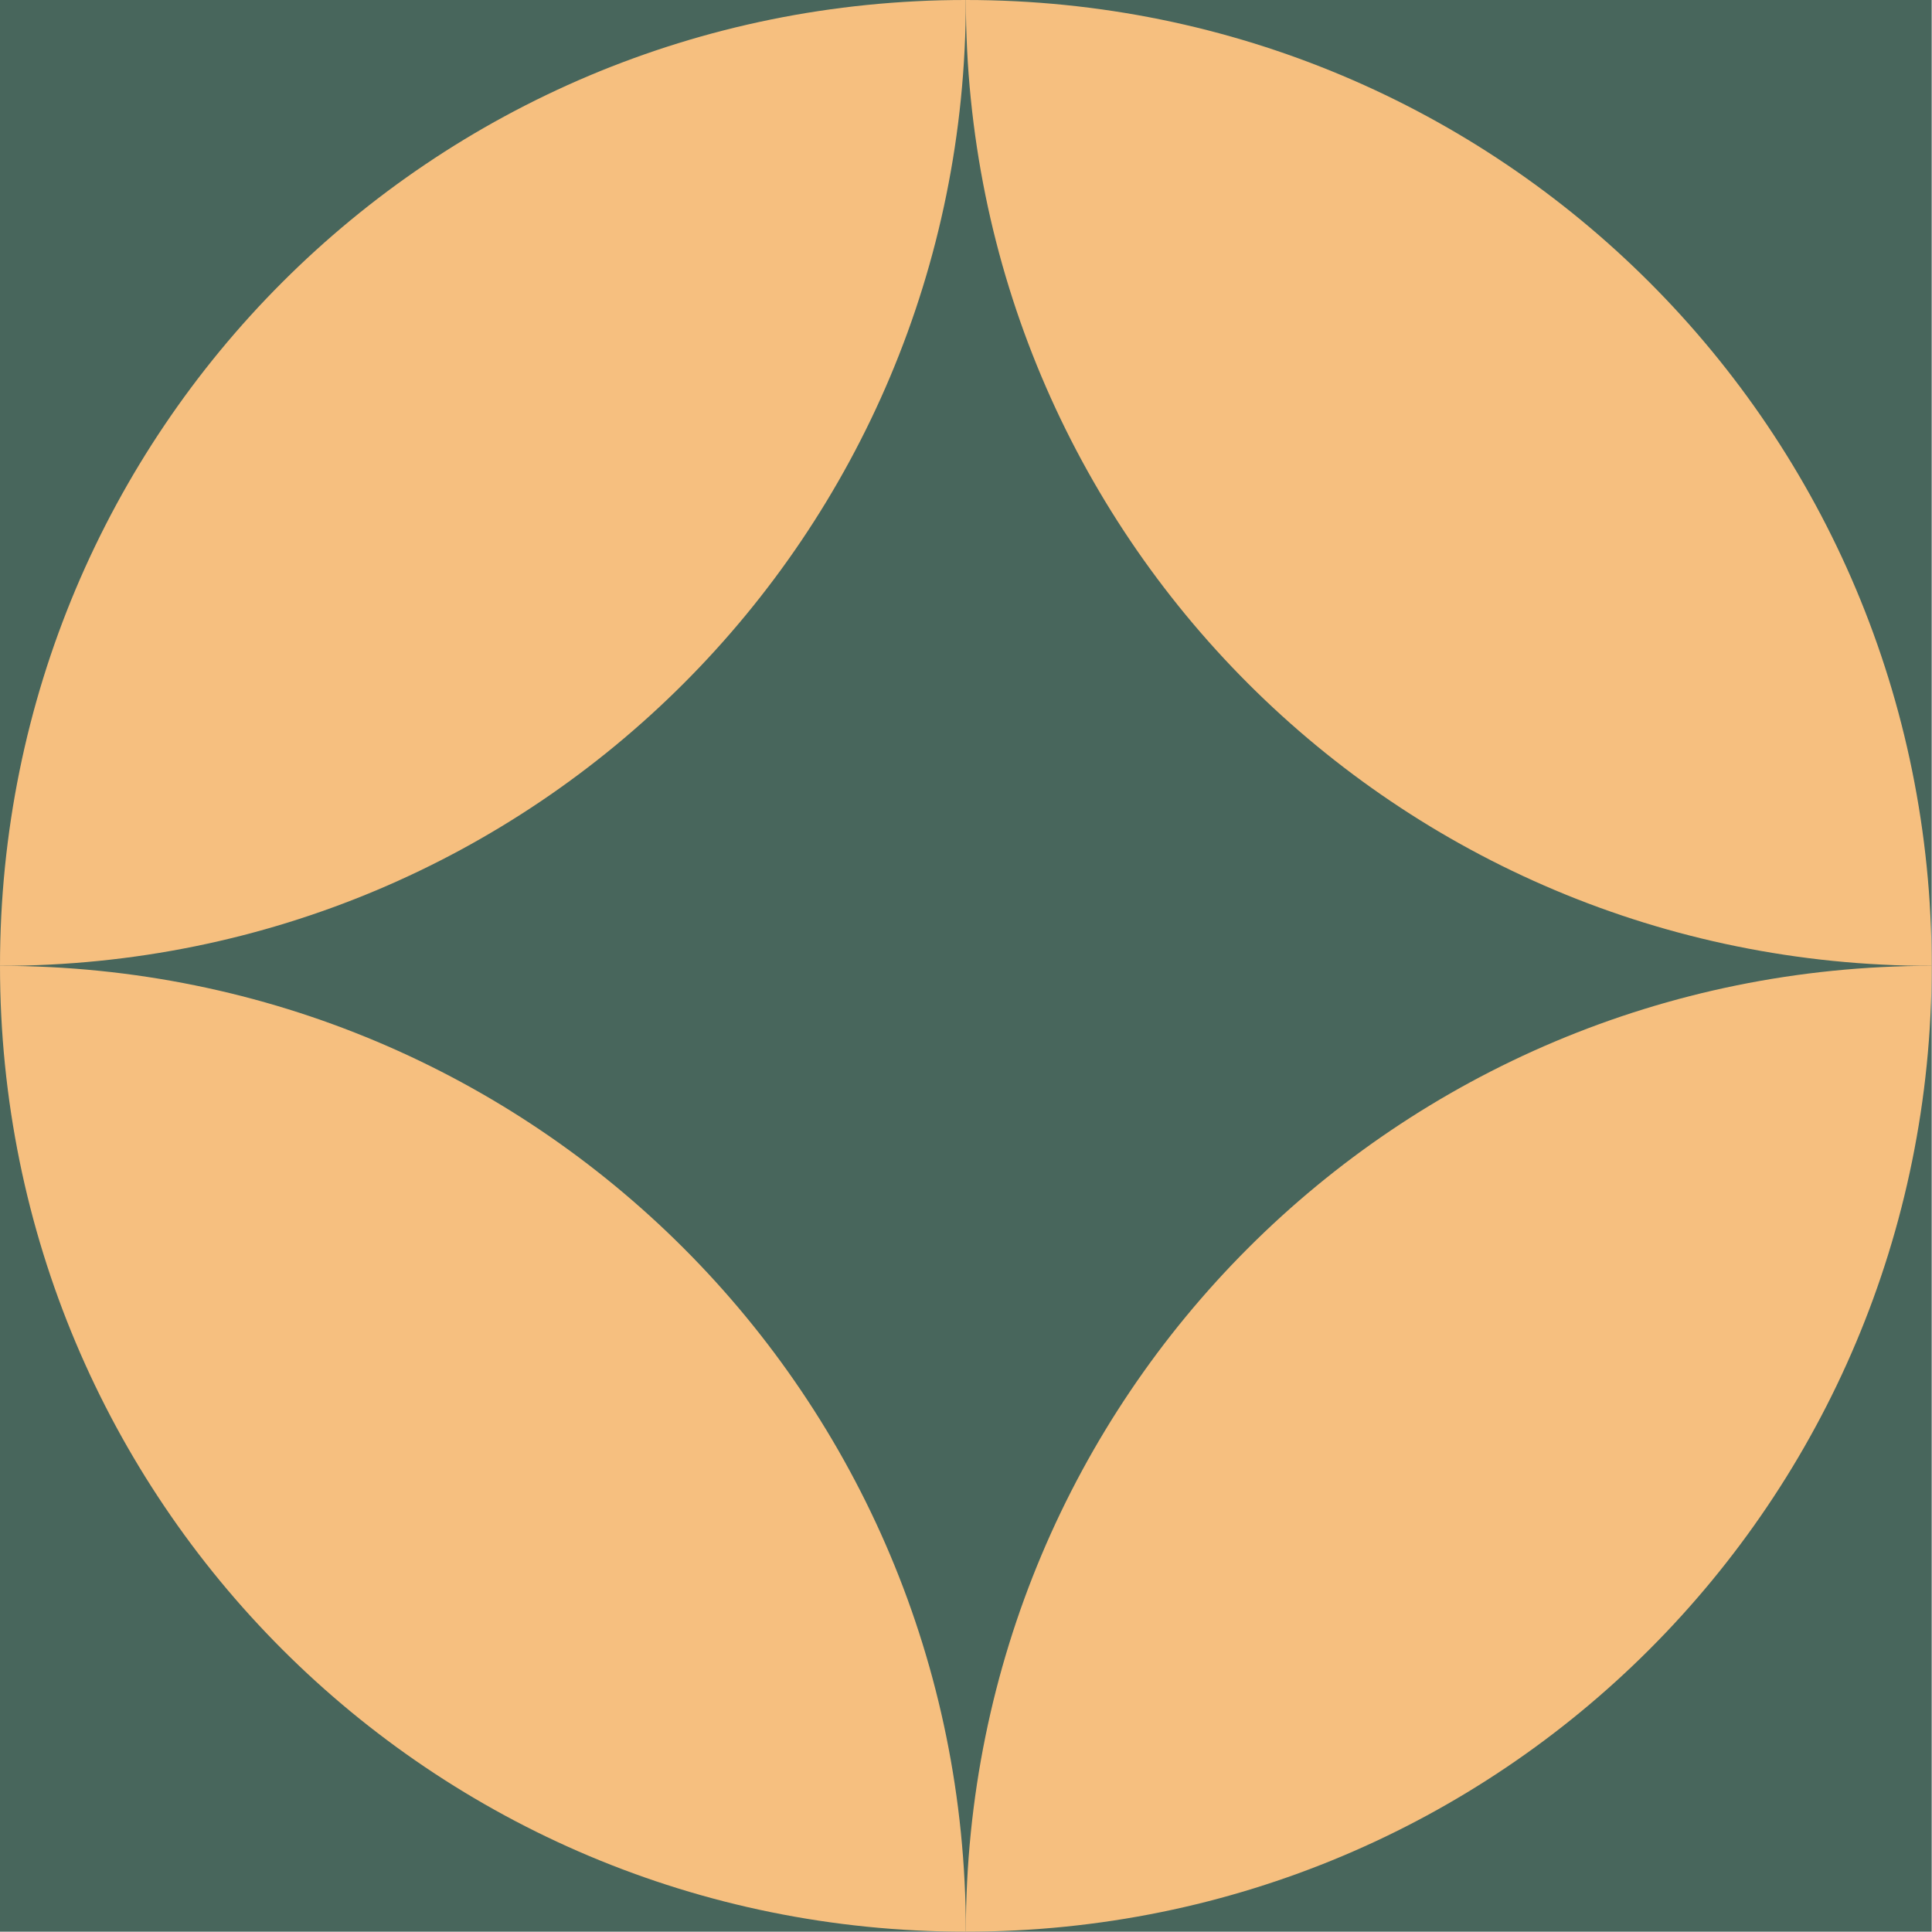 <?xml version="1.0" encoding="UTF-8"?><svg xmlns="http://www.w3.org/2000/svg" xmlns:xlink="http://www.w3.org/1999/xlink" height="211.7" preserveAspectRatio="xMidYMid meet" version="1.0" viewBox="0.0 -0.0 211.7 211.7" width="211.7" zoomAndPan="magnify"><g><g><g id="change1_1"><path d="m 611.138,-994.322 h 211.667 v 211.667 H 611.138 Z" fill="#48665c" transform="translate(-611.138 994.322)"/></g><g id="change2_1"><path d="m 822.804,-888.489 c 0,1.832 -0.04,3.653 -0.137,5.462 -0.09,1.809 -0.227,3.605 -0.407,5.388 -0.18,1.783 -0.404,3.553 -0.671,5.309 -0.267,1.756 -0.576,3.497 -0.928,5.222 -0.351,1.726 -0.744,3.435 -1.178,5.129 -0.433,1.693 -0.908,3.37 -1.421,5.029 -0.514,1.659 -1.068,3.3 -1.659,4.923 -0.592,1.623 -1.223,3.226 -1.89,4.81 -0.668,1.584 -1.373,3.148 -2.114,4.691 -0.741,1.543 -1.519,3.064 -2.332,4.564 -0.812,1.5 -1.66,2.977 -2.542,4.432 -0.882,1.454 -1.799,2.886 -2.748,4.293 -0.949,1.407 -1.931,2.79 -2.945,4.147 -1.014,1.358 -2.06,2.69 -3.136,3.995 -1.077,1.306 -2.185,2.585 -3.322,3.837 -1.137,1.252 -2.304,2.476 -3.5,3.672 -1.195,1.196 -2.419,2.363 -3.671,3.5 -1.252,1.137 -2.531,2.245 -3.837,3.321 -1.306,1.077 -2.638,2.123 -3.995,3.136 -1.358,1.014 -2.741,1.996 -4.148,2.945 -1.407,0.949 -2.839,1.865 -4.293,2.747 -1.455,0.882 -2.932,1.73 -4.432,2.543 -1.5,0.813 -3.022,1.59 -4.565,2.331 -1.543,0.741 -3.107,1.446 -4.69,2.114 -1.584,0.668 -3.188,1.298 -4.81,1.89 -1.623,0.592 -3.264,1.145 -4.923,1.659 -1.659,0.514 -3.336,0.988 -5.029,1.422 -1.693,0.434 -3.403,0.827 -5.129,1.178 -1.725,0.351 -3.466,0.661 -5.222,0.927 -1.755,0.267 -3.525,0.491 -5.308,0.671 -1.784,0.18 -3.58,0.316 -5.389,0.407 -1.809,0.091 -3.63,0.137 -5.462,0.137 0,-58.631 47.202,-105.833 105.833,-105.833 z" fill="#f6bf7f" transform="translate(-611.138 994.322)"/></g><g id="change2_2"><path d="m 716.971,-782.657 c 0,-1.832 -0.04,-3.654 -0.137,-5.462 -0.09,-1.809 -0.227,-3.606 -0.407,-5.389 -0.18,-1.783 -0.404,-3.553 -0.671,-5.308 -0.267,-1.756 -0.576,-3.497 -0.928,-5.222 -0.351,-1.726 -0.744,-3.436 -1.178,-5.129 -0.433,-1.693 -0.908,-3.37 -1.421,-5.029 -0.514,-1.659 -1.068,-3.3 -1.659,-4.923 -0.592,-1.622 -1.223,-3.226 -1.89,-4.81 -0.668,-1.583 -1.373,-3.148 -2.114,-4.69 -0.741,-1.543 -1.519,-3.065 -2.332,-4.565 -0.812,-1.5 -1.66,-2.977 -2.542,-4.432 -0.882,-1.454 -1.799,-2.886 -2.748,-4.293 -0.949,-1.407 -1.931,-2.79 -2.945,-4.148 -1.014,-1.357 -2.06,-2.689 -3.136,-3.995 -1.077,-1.306 -2.185,-2.585 -3.322,-3.837 -1.137,-1.251 -2.304,-2.476 -3.5,-3.671 -1.195,-1.196 -2.419,-2.363 -3.671,-3.5 -1.252,-1.137 -2.531,-2.245 -3.837,-3.322 -1.306,-1.076 -2.638,-2.122 -3.995,-3.136 -1.358,-1.014 -2.741,-1.996 -4.148,-2.945 -1.407,-0.95 -2.839,-1.866 -4.293,-2.748 -1.455,-0.882 -2.932,-1.729 -4.432,-2.542 -1.5,-0.813 -3.022,-1.59 -4.565,-2.332 -1.543,-0.741 -3.107,-1.446 -4.69,-2.114 -1.584,-0.667 -3.188,-1.298 -4.81,-1.889 -1.623,-0.592 -3.264,-1.146 -4.923,-1.66 -1.659,-0.513 -3.336,-0.988 -5.029,-1.421 -1.693,-0.434 -3.403,-0.827 -5.129,-1.178 -1.725,-0.352 -3.466,-0.661 -5.222,-0.928 -1.755,-0.267 -3.525,-0.491 -5.308,-0.671 -1.784,-0.18 -3.58,-0.316 -5.389,-0.407 -1.809,-0.09 -3.63,-0.137 -5.462,-0.137 0,58.631 47.202,105.833 105.833,105.833 z" fill="#f6bf7f" transform="translate(-611.138 994.322)"/></g><g id="change2_3"><path d="m 822.804,-888.489 c -1.832,0 -3.653,-0.04 -5.462,-0.137 -1.809,-0.09 -3.606,-0.227 -5.389,-0.407 -1.783,-0.18 -3.553,-0.404 -5.308,-0.671 -1.756,-0.267 -3.497,-0.576 -5.222,-0.928 -1.726,-0.351 -3.436,-0.744 -5.129,-1.178 -1.693,-0.433 -3.37,-0.908 -5.029,-1.421 -1.659,-0.514 -3.3,-1.068 -4.923,-1.659 -1.622,-0.592 -3.226,-1.223 -4.81,-1.89 -1.583,-0.668 -3.147,-1.373 -4.69,-2.114 -1.543,-0.741 -3.065,-1.519 -4.565,-2.332 -1.5,-0.812 -2.977,-1.66 -4.432,-2.542 -1.454,-0.882 -2.886,-1.799 -4.293,-2.748 -1.407,-0.949 -2.79,-1.931 -4.148,-2.945 -1.357,-1.014 -2.689,-2.06 -3.995,-3.136 -1.306,-1.077 -2.585,-2.185 -3.837,-3.322 -1.251,-1.137 -2.476,-2.304 -3.671,-3.5 -1.196,-1.195 -2.363,-2.419 -3.5,-3.671 -1.137,-1.252 -2.245,-2.531 -3.322,-3.837 -1.076,-1.306 -2.122,-2.638 -3.136,-3.995 -1.014,-1.358 -1.996,-2.741 -2.945,-4.148 -0.949,-1.407 -1.865,-2.839 -2.747,-4.293 -0.882,-1.455 -1.73,-2.932 -2.543,-4.432 -0.813,-1.5 -1.59,-3.022 -2.332,-4.565 -0.741,-1.543 -1.446,-3.107 -2.114,-4.69 -0.667,-1.584 -1.298,-3.188 -1.889,-4.81 -0.592,-1.623 -1.146,-3.264 -1.659,-4.923 -0.514,-1.659 -0.989,-3.336 -1.422,-5.029 -0.434,-1.693 -0.827,-3.403 -1.178,-5.129 -0.352,-1.725 -0.661,-3.466 -0.928,-5.222 -0.267,-1.755 -0.49,-3.525 -0.67,-5.308 -0.181,-1.784 -0.317,-3.58 -0.408,-5.389 -0.09,-1.809 -0.137,-3.63 -0.137,-5.462 58.631,0 105.833,47.202 105.833,105.833 z" fill="#f6bf7f" transform="translate(-611.138 994.322)"/></g><g id="change2_4"><path d="m 716.971,-994.322 c -1.832,0 -3.654,0.04 -5.462,0.137 -1.809,0.09 -3.606,0.227 -5.389,0.407 -1.783,0.18 -3.553,0.404 -5.308,0.671 -1.756,0.267 -3.497,0.576 -5.222,0.928 -1.726,0.351 -3.436,0.744 -5.129,1.178 -1.693,0.433 -3.37,0.908 -5.029,1.421 -1.659,0.514 -3.3,1.068 -4.923,1.659 -1.622,0.592 -3.226,1.223 -4.81,1.89 -1.583,0.668 -3.148,1.373 -4.69,2.114 -1.543,0.741 -3.065,1.519 -4.565,2.332 -1.5,0.812 -2.977,1.66 -4.432,2.542 -1.454,0.882 -2.886,1.799 -4.293,2.748 -1.407,0.949 -2.79,1.931 -4.148,2.945 -1.357,1.014 -2.689,2.06 -3.995,3.136 -1.306,1.077 -2.585,2.185 -3.837,3.322 -1.251,1.137 -2.476,2.304 -3.671,3.5 -1.196,1.195 -2.363,2.419 -3.5,3.671 -1.137,1.252 -2.245,2.531 -3.322,3.837 -1.076,1.306 -2.122,2.638 -3.136,3.995 -1.014,1.358 -1.996,2.741 -2.945,4.148 -0.95,1.407 -1.866,2.839 -2.748,4.293 -0.882,1.455 -1.729,2.932 -2.542,4.432 -0.813,1.5 -1.59,3.022 -2.332,4.565 -0.741,1.543 -1.446,3.107 -2.114,4.69 -0.667,1.584 -1.298,3.188 -1.889,4.81 -0.592,1.623 -1.146,3.264 -1.66,4.923 -0.513,1.659 -0.988,3.336 -1.421,5.029 -0.434,1.693 -0.827,3.403 -1.178,5.129 -0.352,1.725 -0.661,3.466 -0.928,5.222 -0.267,1.755 -0.491,3.525 -0.671,5.308 -0.18,1.784 -0.316,3.58 -0.407,5.389 -0.09,1.809 -0.137,3.63 -0.137,5.462 58.631,0 105.833,-47.202 105.833,-105.833 z" fill="#f6bf7f" transform="translate(-611.138 994.322)"/></g></g></g></svg>
